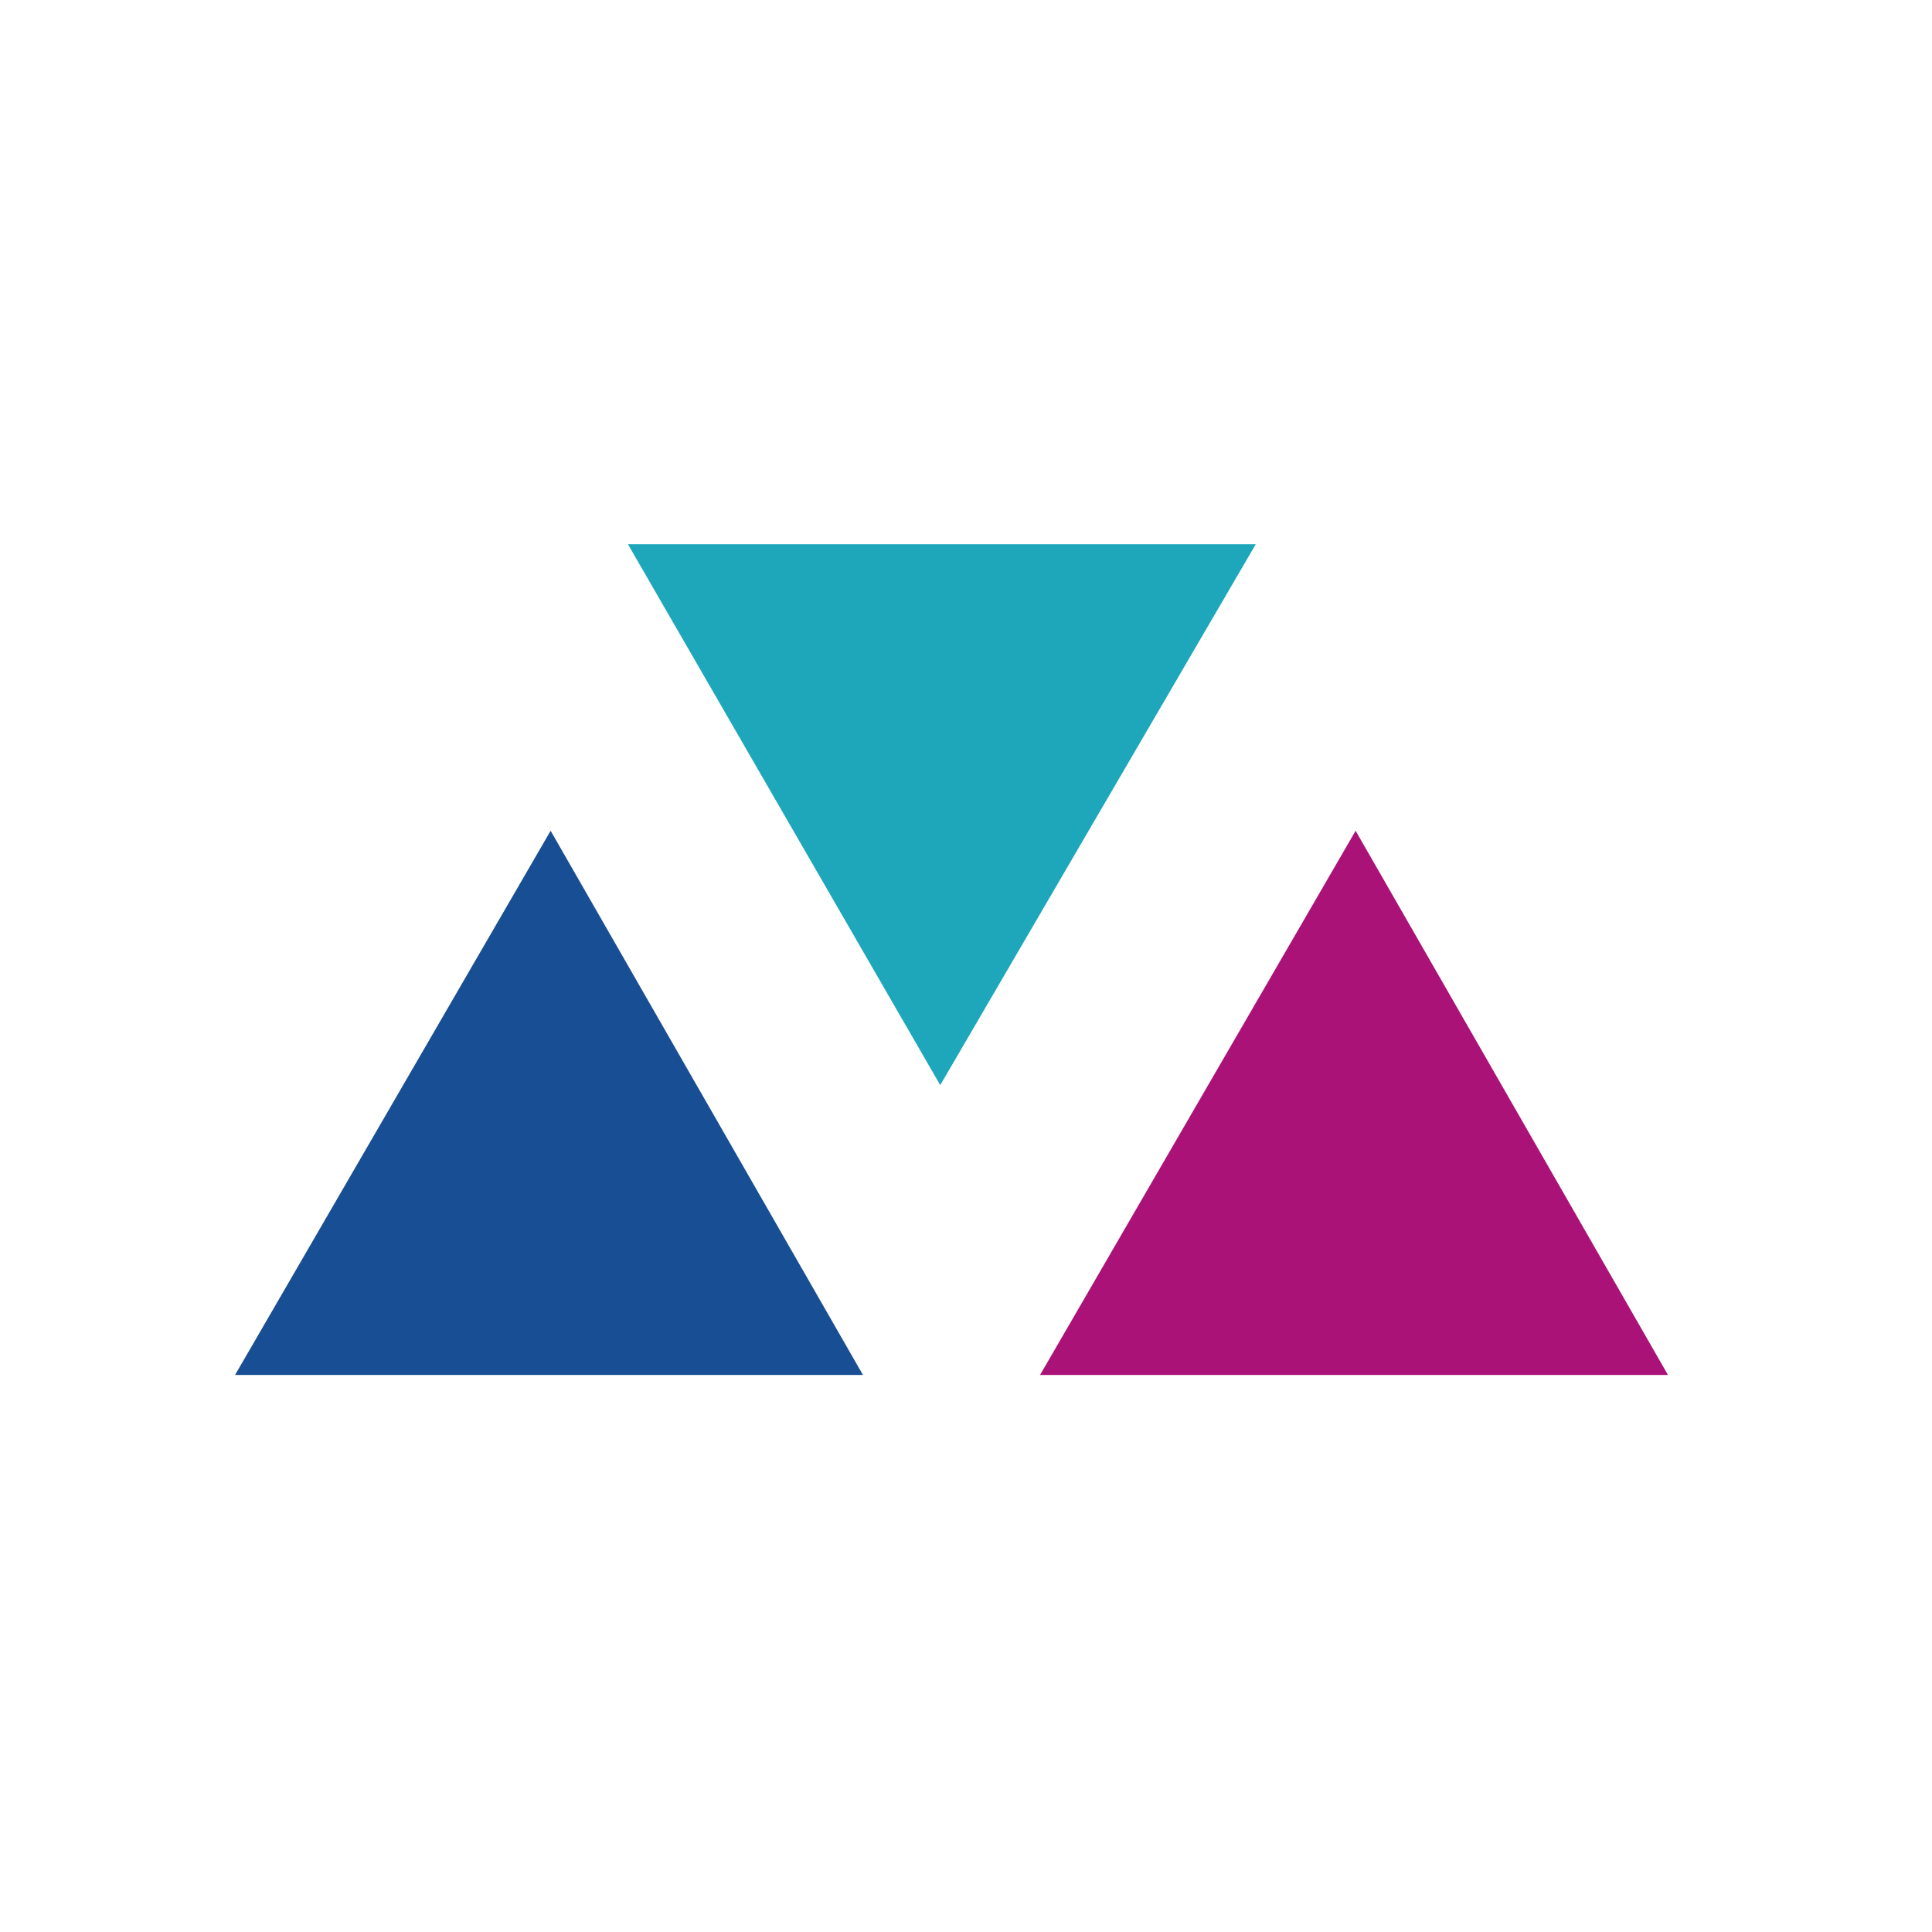 <svg xmlns="http://www.w3.org/2000/svg" xmlns:xlink="http://www.w3.org/1999/xlink" viewBox="0 0 60 60"><defs><path id="a" d="M6 15.6h185.9v28.9H6z"/></defs><clipPath id="b"><use xlink:href="#a" overflow="visible"/></clipPath><g clip-path="url(#b)"><defs><path id="c" d="M6 15.6h185.9v28.9H6z"/></defs><clipPath id="d"><use xlink:href="#c" overflow="visible"/></clipPath><path clip-path="url(#d)" fill="#184e94" d="M17.1 25.8L7.3 42.7h19.5z"/><path clip-path="url(#d)" fill="#1ea7bb" d="M29.2 33.7l-9.7-16.8H39z"/><path clip-path="url(#d)" fill="#aa1278" d="M42.1 25.8l-9.8 16.9h19.5z"/></g></svg>